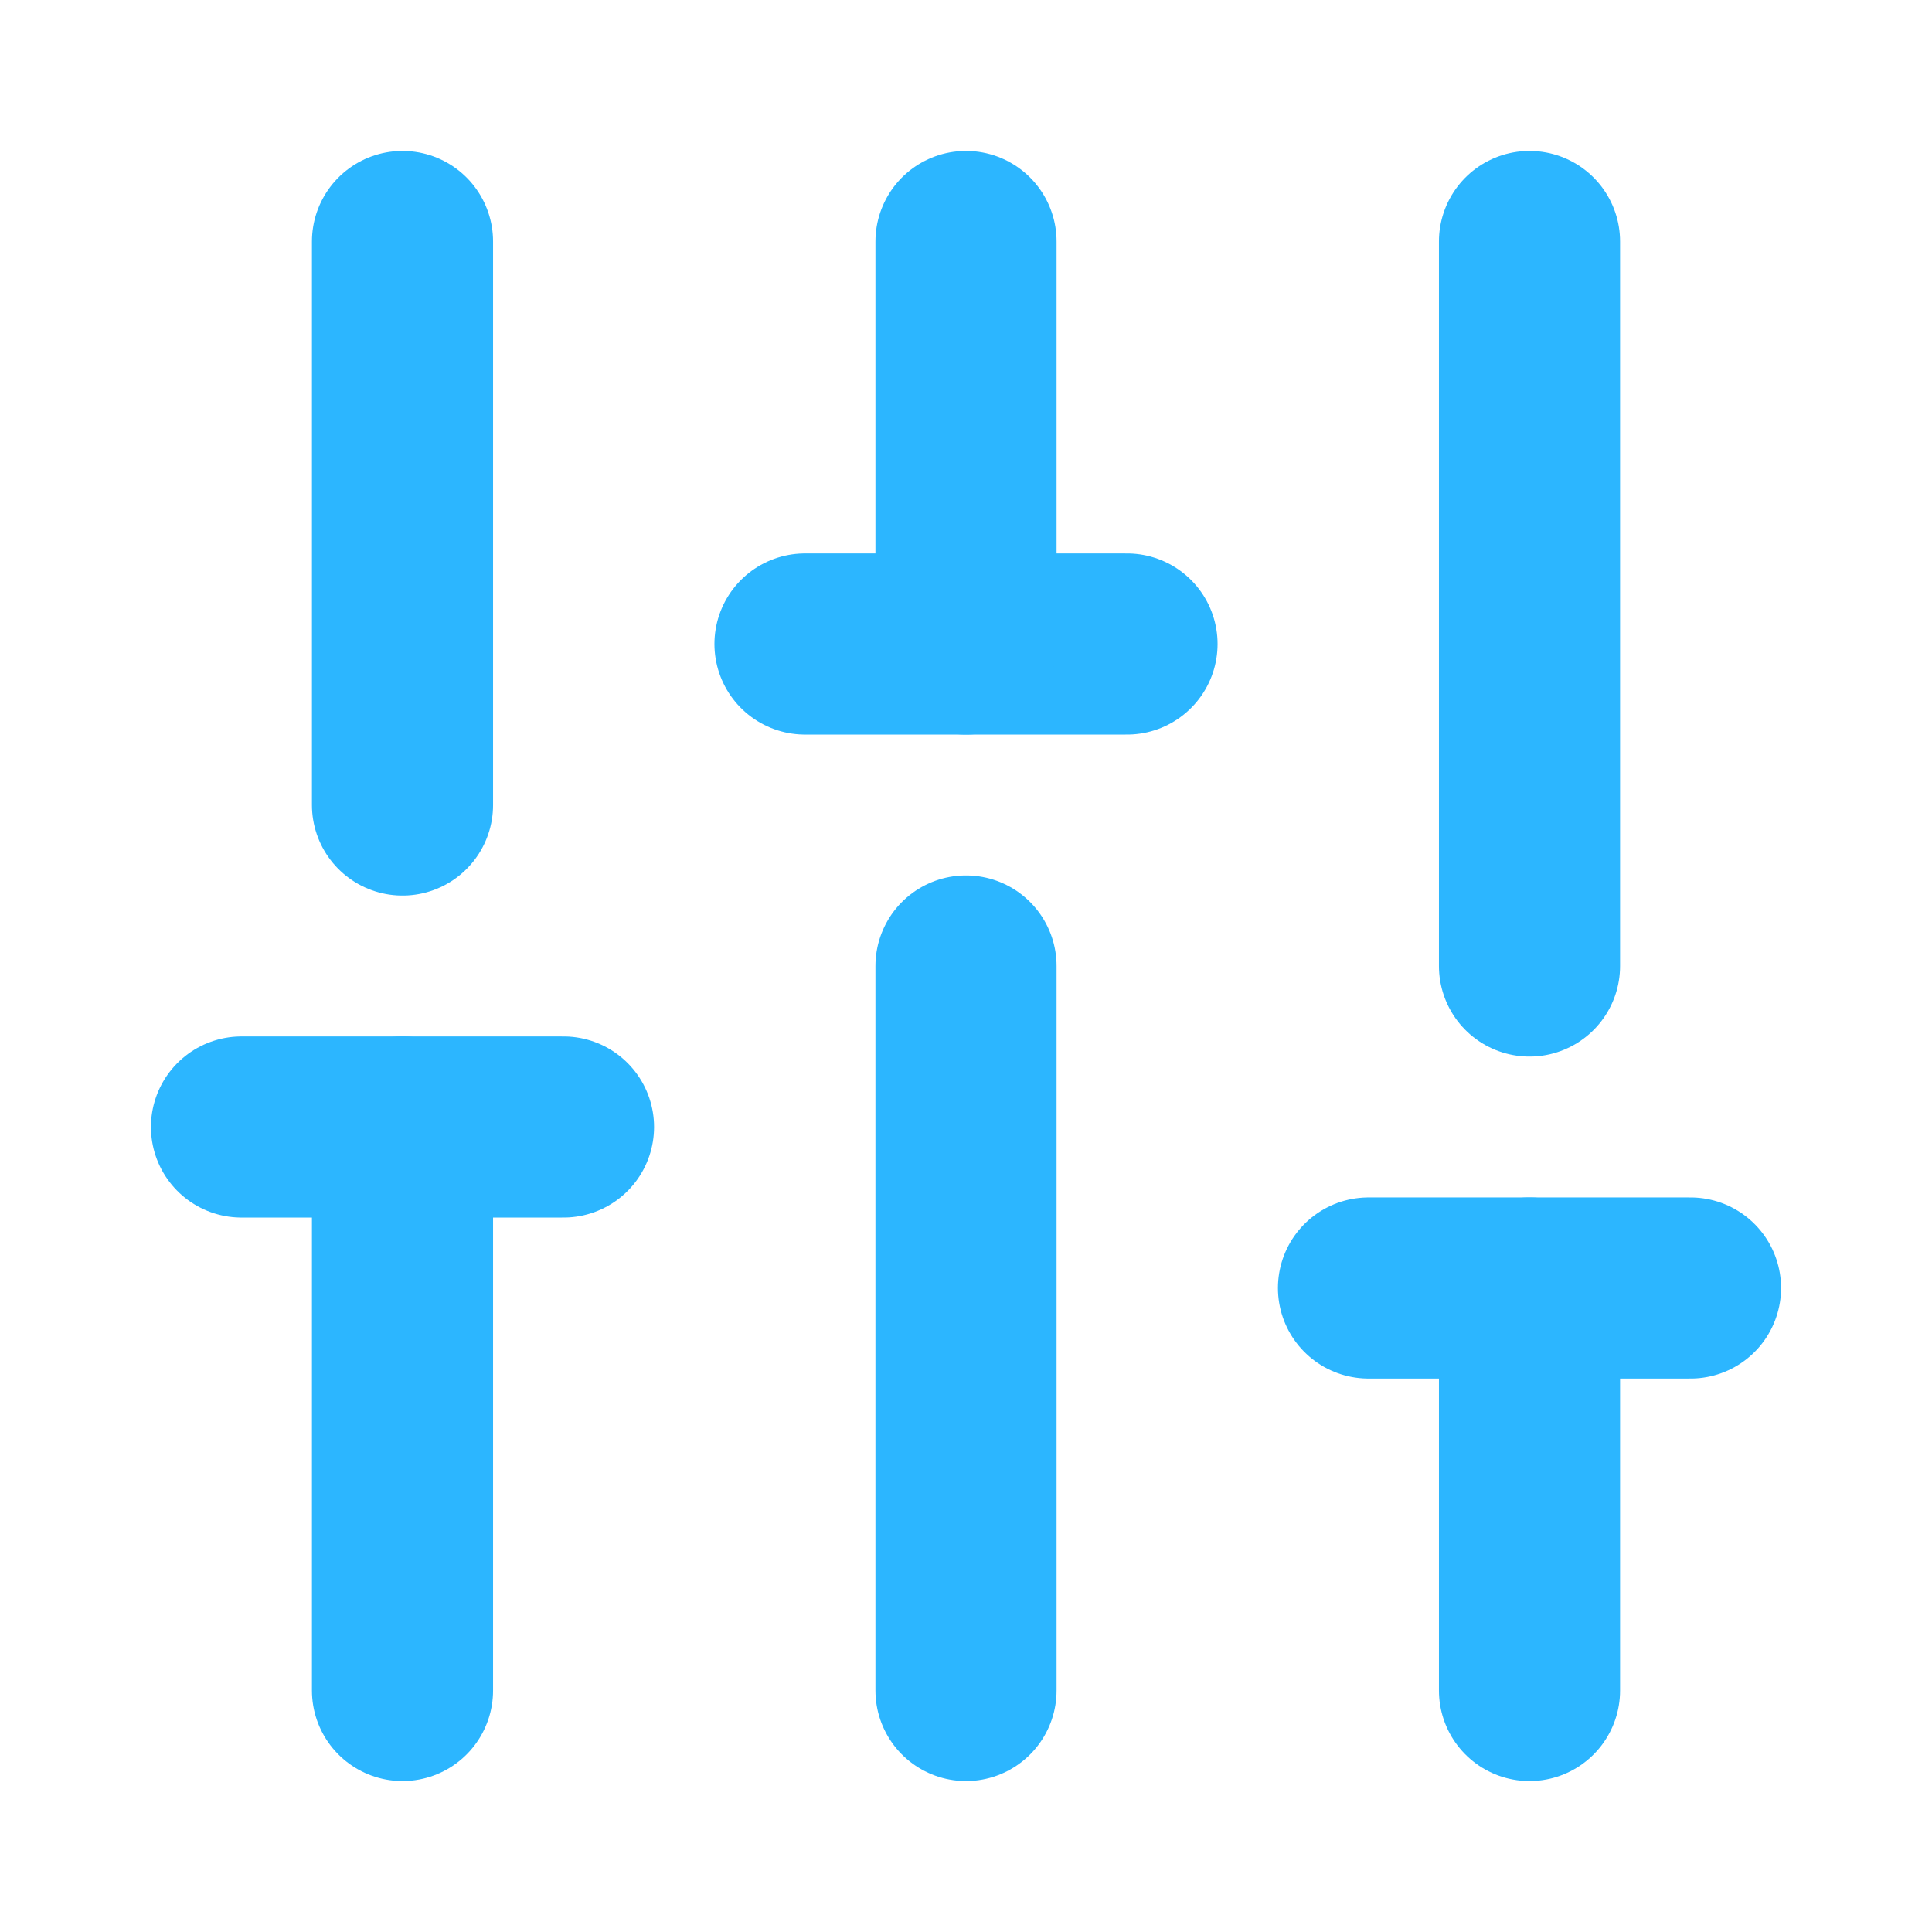 <svg xmlns="http://www.w3.org/2000/svg" width="32" height="32" viewBox="0 0 24 24" fill="none" stroke="#2cb6ffff" stroke-width="2.25" stroke-linecap="round" stroke-linejoin="round" class="lucide lucide-sliders-vertical-icon lucide-sliders-vertical"><path d="M10 8h4"/><path d="M12 21v-9"/><path d="M12 8V3"/><path d="M17 16h4"/><path d="M19 12V3"/><path d="M19 21v-5"/><path d="M3 14h4"/><path d="M5 10V3"/><path d="M5 21v-7"/></svg>